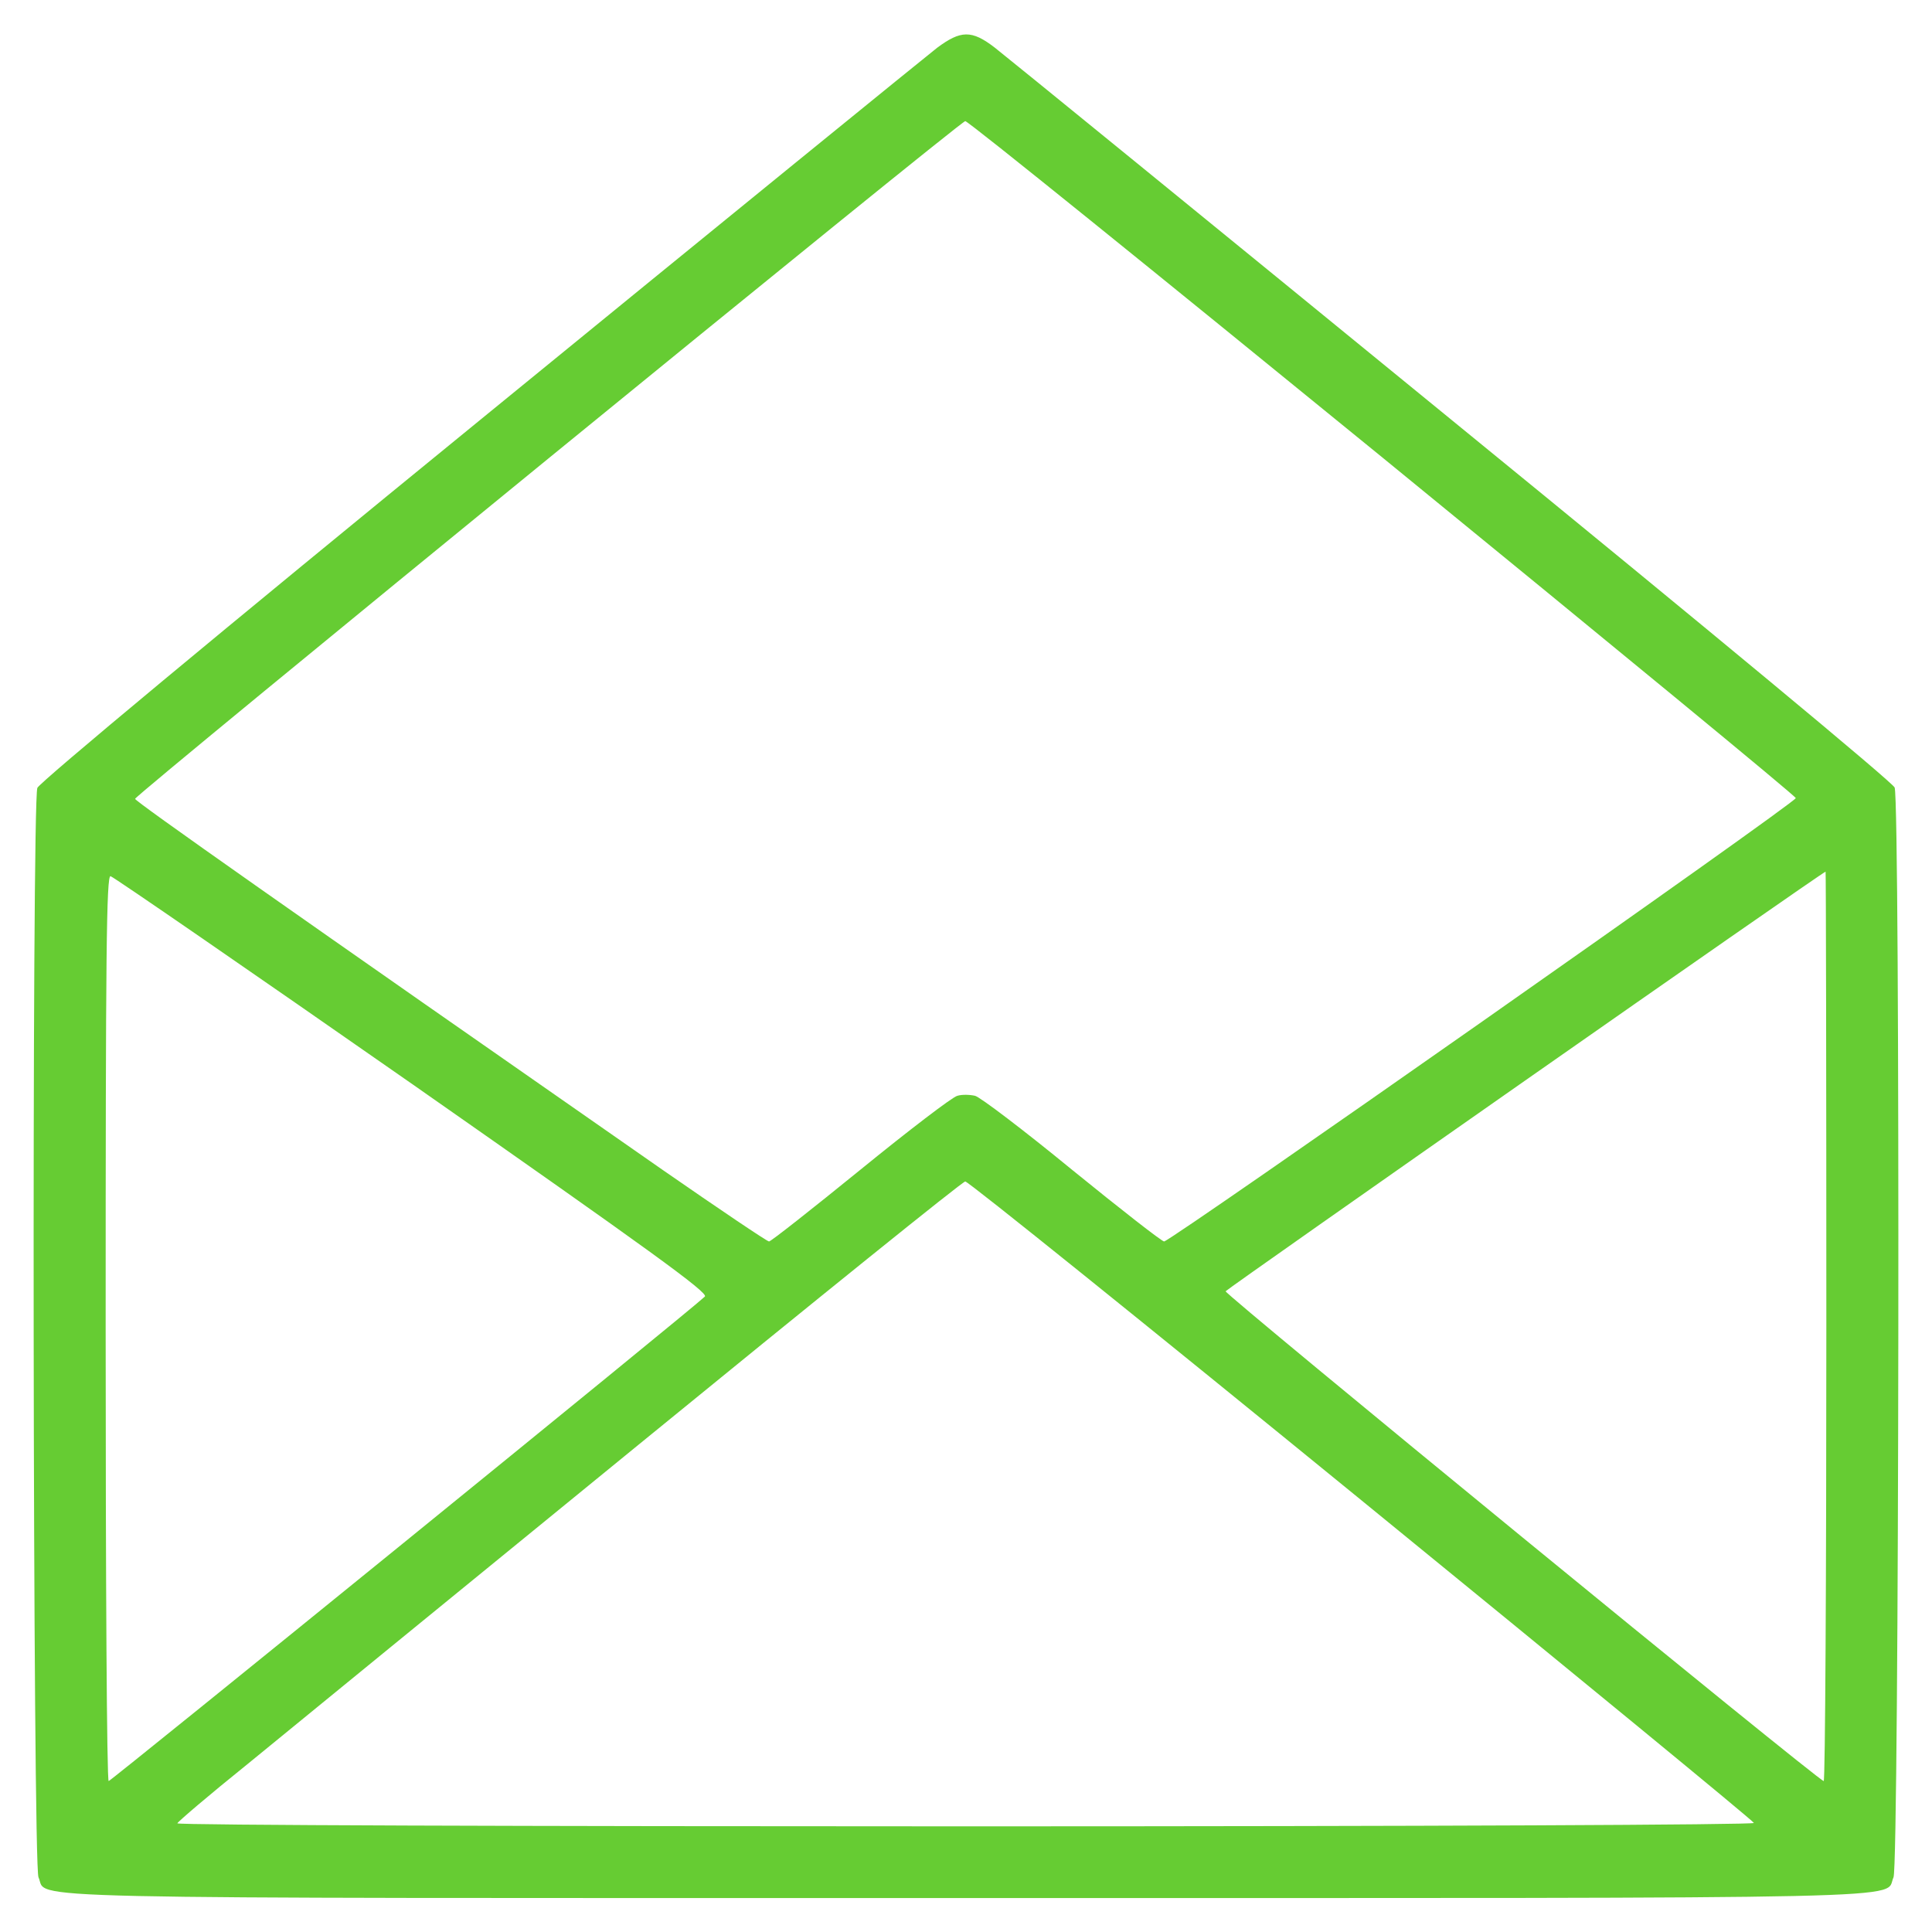 <?xml version="1.0" standalone="no"?>
<!DOCTYPE svg PUBLIC "-//W3C//DTD SVG 20010904//EN"
 "http://www.w3.org/TR/2001/REC-SVG-20010904/DTD/svg10.dtd">
<svg version="1.0" xmlns="http://www.w3.org/2000/svg"
 width="512pt" height="512pt" viewBox="0 0 512 512"
 preserveAspectRatio="xMidYMid meet">

<g transform="translate(0,512) scale(0.1,-0.1)"
fill="#66cc33" stroke="none">
<path d="M2483 4993 c-27 -21 -573 -465 -1212 -987 -679 -554 -1167 -960
-1172 -974 -15 -38 -12 -2855 3 -2887 27 -59 -144 -55 2458 -55 2602 0 2431
-4 2458 55 15 32 18 2849 3 2888 -6 14 -479 407 -1174 974 -640 523 -1185 967
-1211 987 -61 47 -90 46 -153 -1z m1180 -1085 c601 -491 1095 -897 1096 -903
3 -10 -1656 -1174 -1674 -1175 -6 0 -116 86 -244 190 -128 105 -244 193 -257
196 -13 3 -34 4 -47 0 -13 -3 -128 -91 -257 -196 -128 -104 -237 -190 -242
-190 -5 0 -131 85 -281 189 -989 689 -1400 978 -1399 984 2 12 2186 1795 2200
1796 7 1 504 -401 1105 -891z m1177 -2303 c0 -663 -3 -1205 -7 -1205 -13 0
-1588 1290 -1585 1298 3 6 1583 1112 1590 1112 1 0 2 -542 2 -1205z m-3746
641 c626 -438 784 -552 774 -562 -36 -35 -1574 -1284 -1580 -1284 -5 0 -8 540
-8 1201 0 993 2 1200 13 1197 8 -2 368 -250 801 -552z m2514 -1102 c570 -465
1039 -850 1040 -855 2 -5 -871 -9 -2087 -9 -1150 0 -2091 3 -2091 8 1 4 84 75
186 157 101 83 568 464 1037 847 469 383 858 697 865 697 7 1 480 -380 1050
-845z"/>
</g>
</svg>

